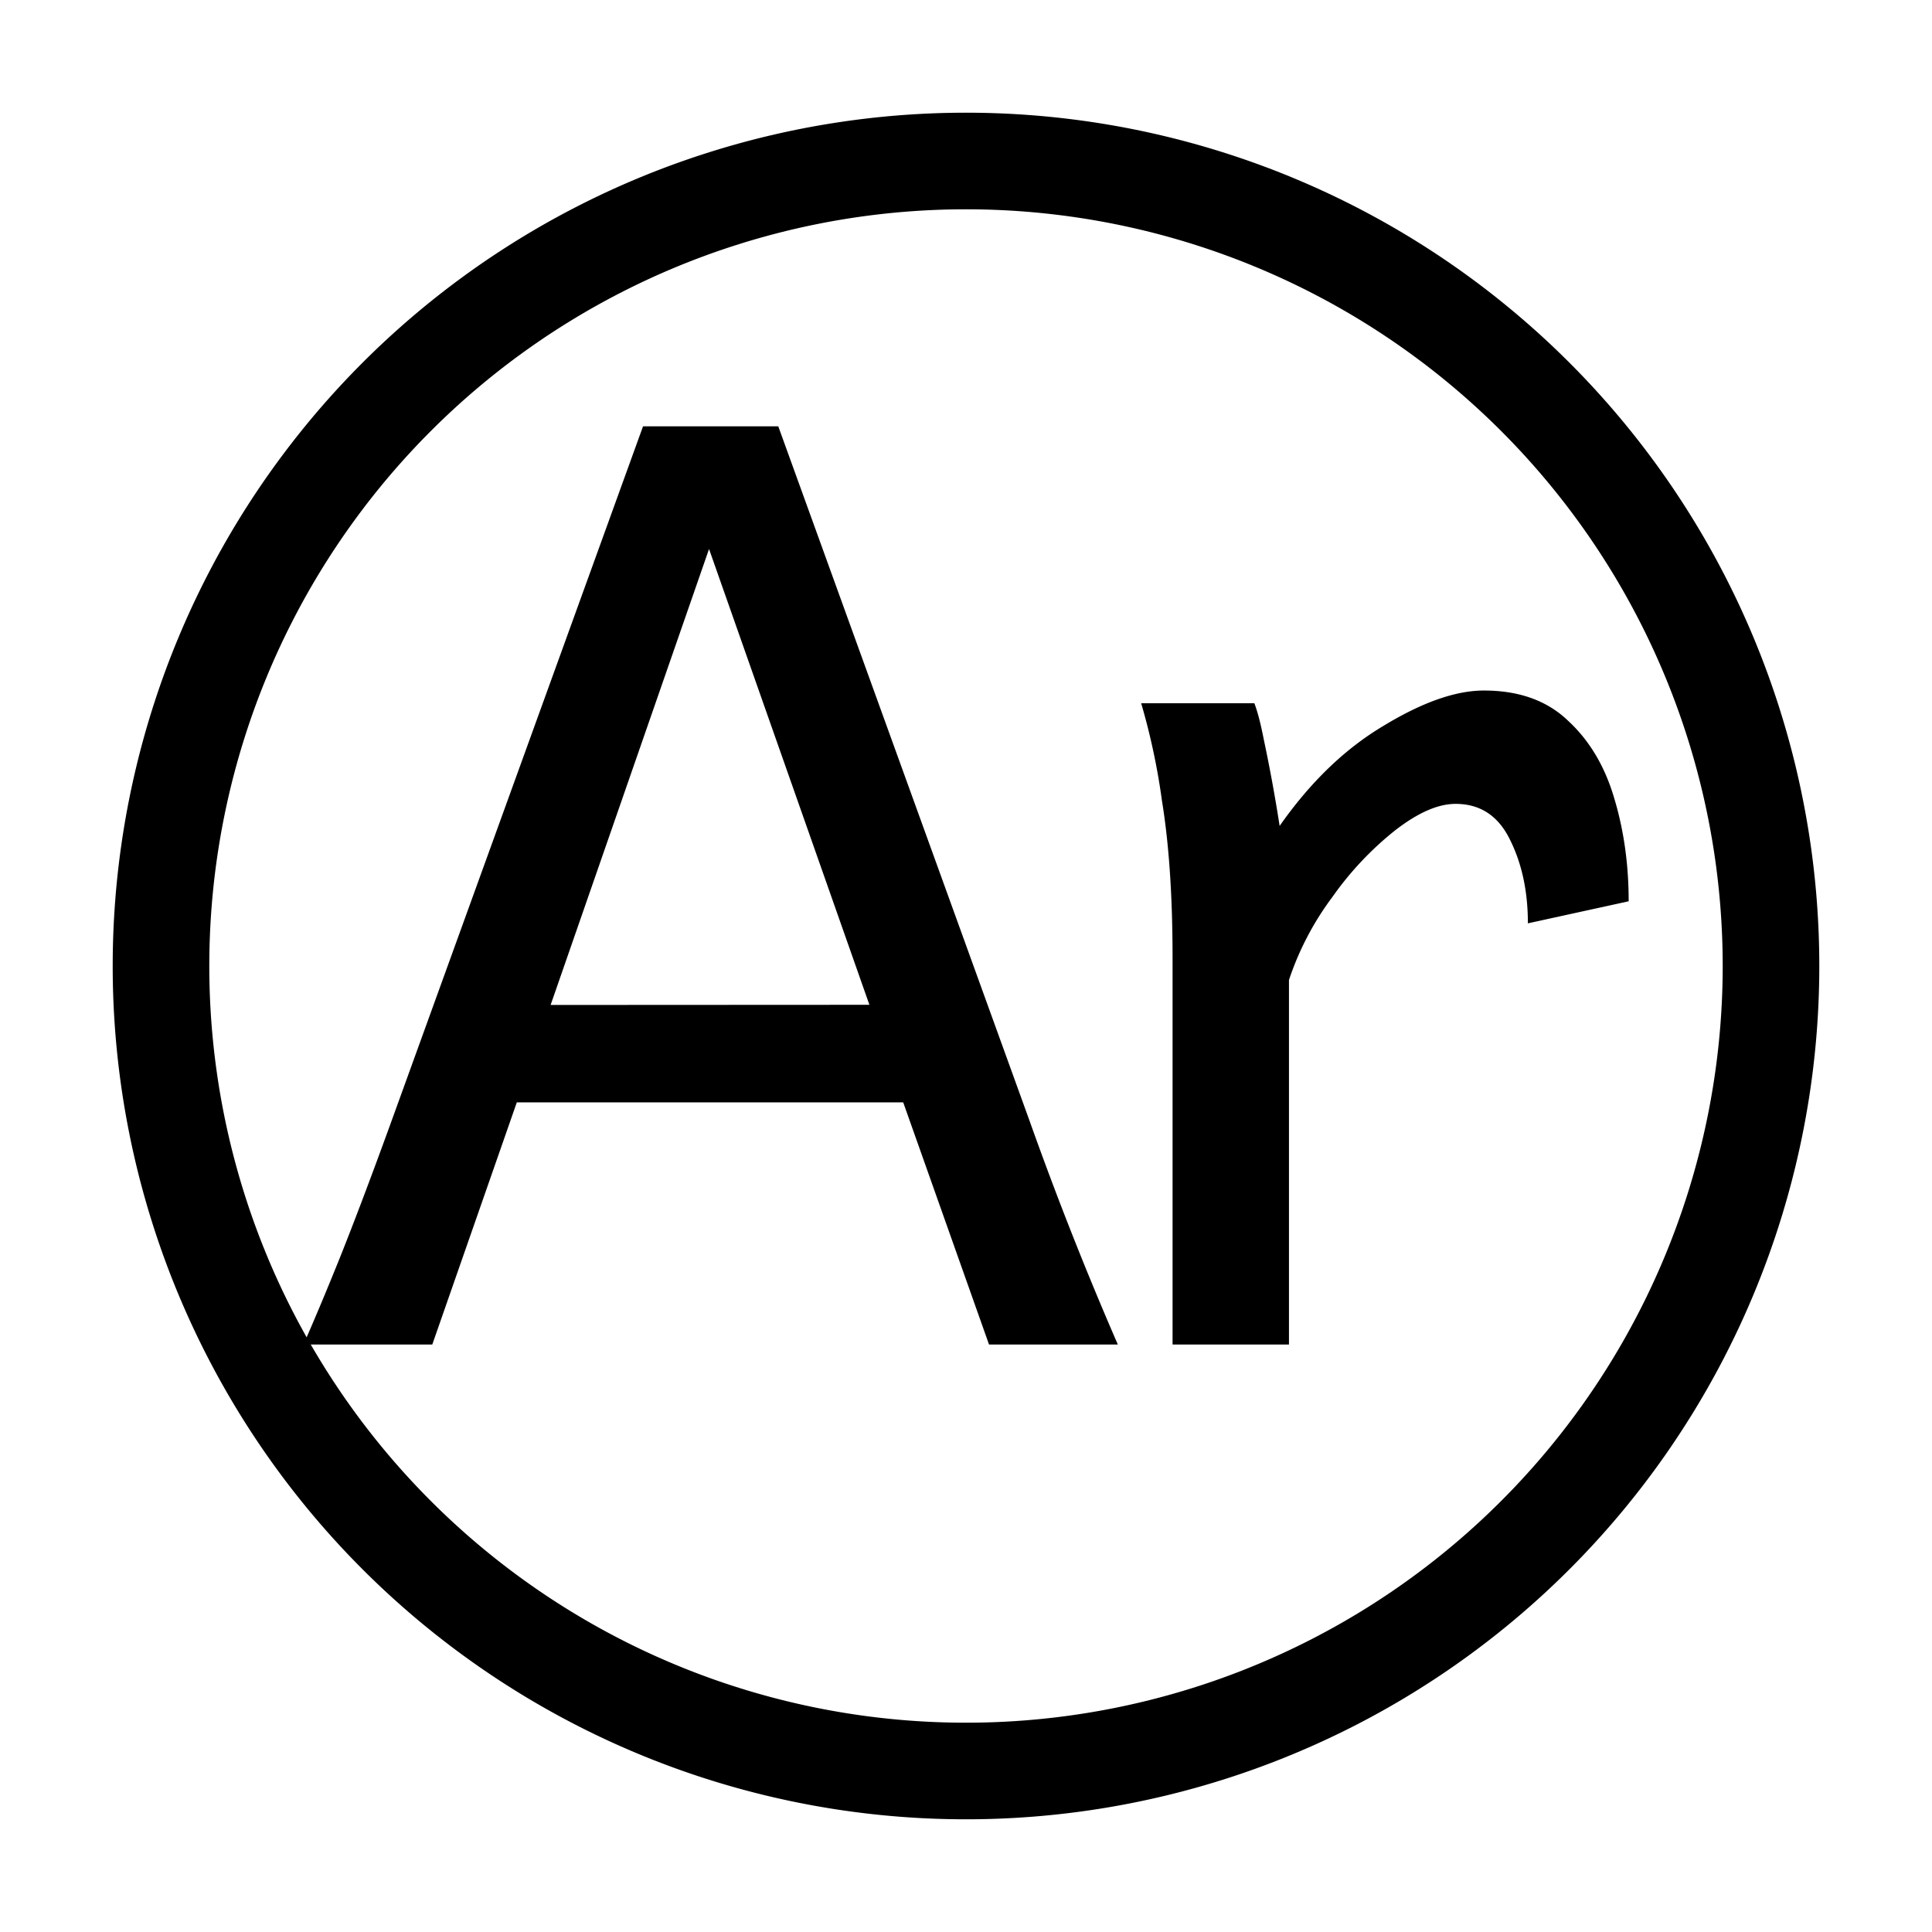 <svg xmlns="http://www.w3.org/2000/svg" width="16" height="16" viewBox="0 0 12 12"><path style="fill:none;stroke:#000;stroke-width:.6;stroke-linecap:butt;stroke-linejoin:miter;stroke-miterlimit:10;stroke-dasharray:none;stroke-opacity:1" d="M11 6A5 5 0 1 0 1 6a5 5 0 0 0 10 0zm0 0"/><path d="M2.685 8.351h-.8c.07-.159.145-.338.226-.539.08-.2.188-.483.32-.847l1.563-4.317h.84l1.562 4.317a21.832 21.832 0 0 0 .547 1.386h-.8L5.61 6.847H3.21ZM5.4 6.241 4.404 3.41 3.42 6.242Zm2.606 2.11h-.723V5.95c0-.383-.022-.708-.066-.977a4.131 4.131 0 0 0-.129-.605h.703c.021.055.04.13.059.227a9.71 9.71 0 0 1 .098.535c.19-.271.404-.478.644-.621.24-.146.448-.22.625-.22.219 0 .393.063.523.188.133.123.228.283.286.48.06.199.09.412.09.641l-.626.137c0-.195-.036-.367-.109-.515-.073-.152-.186-.227-.34-.227-.11 0-.234.055-.375.164a1.997 1.997 0 0 0-.39.414 1.815 1.815 0 0 0-.27.516Z" style="font-style:normal;font-variant:normal;font-weight:400;font-stretch:normal;font-size:8px;line-height:1.25;font-family:andika;-inkscape-font-specification:andika;font-variant-ligatures:normal;font-variant-caps:normal;font-variant-numeric:normal;font-feature-settings:normal;text-align:start;writing-mode:lr-tb;text-anchor:start;fill:#000;fill-opacity:1;stroke:none;stroke-width:.6;stroke-linecap:butt;stroke-linejoin:bevel;stroke-miterlimit:10;stroke-dasharray:none;stroke-dashoffset:0;stroke-opacity:1;paint-order:markers stroke fill"/></svg>